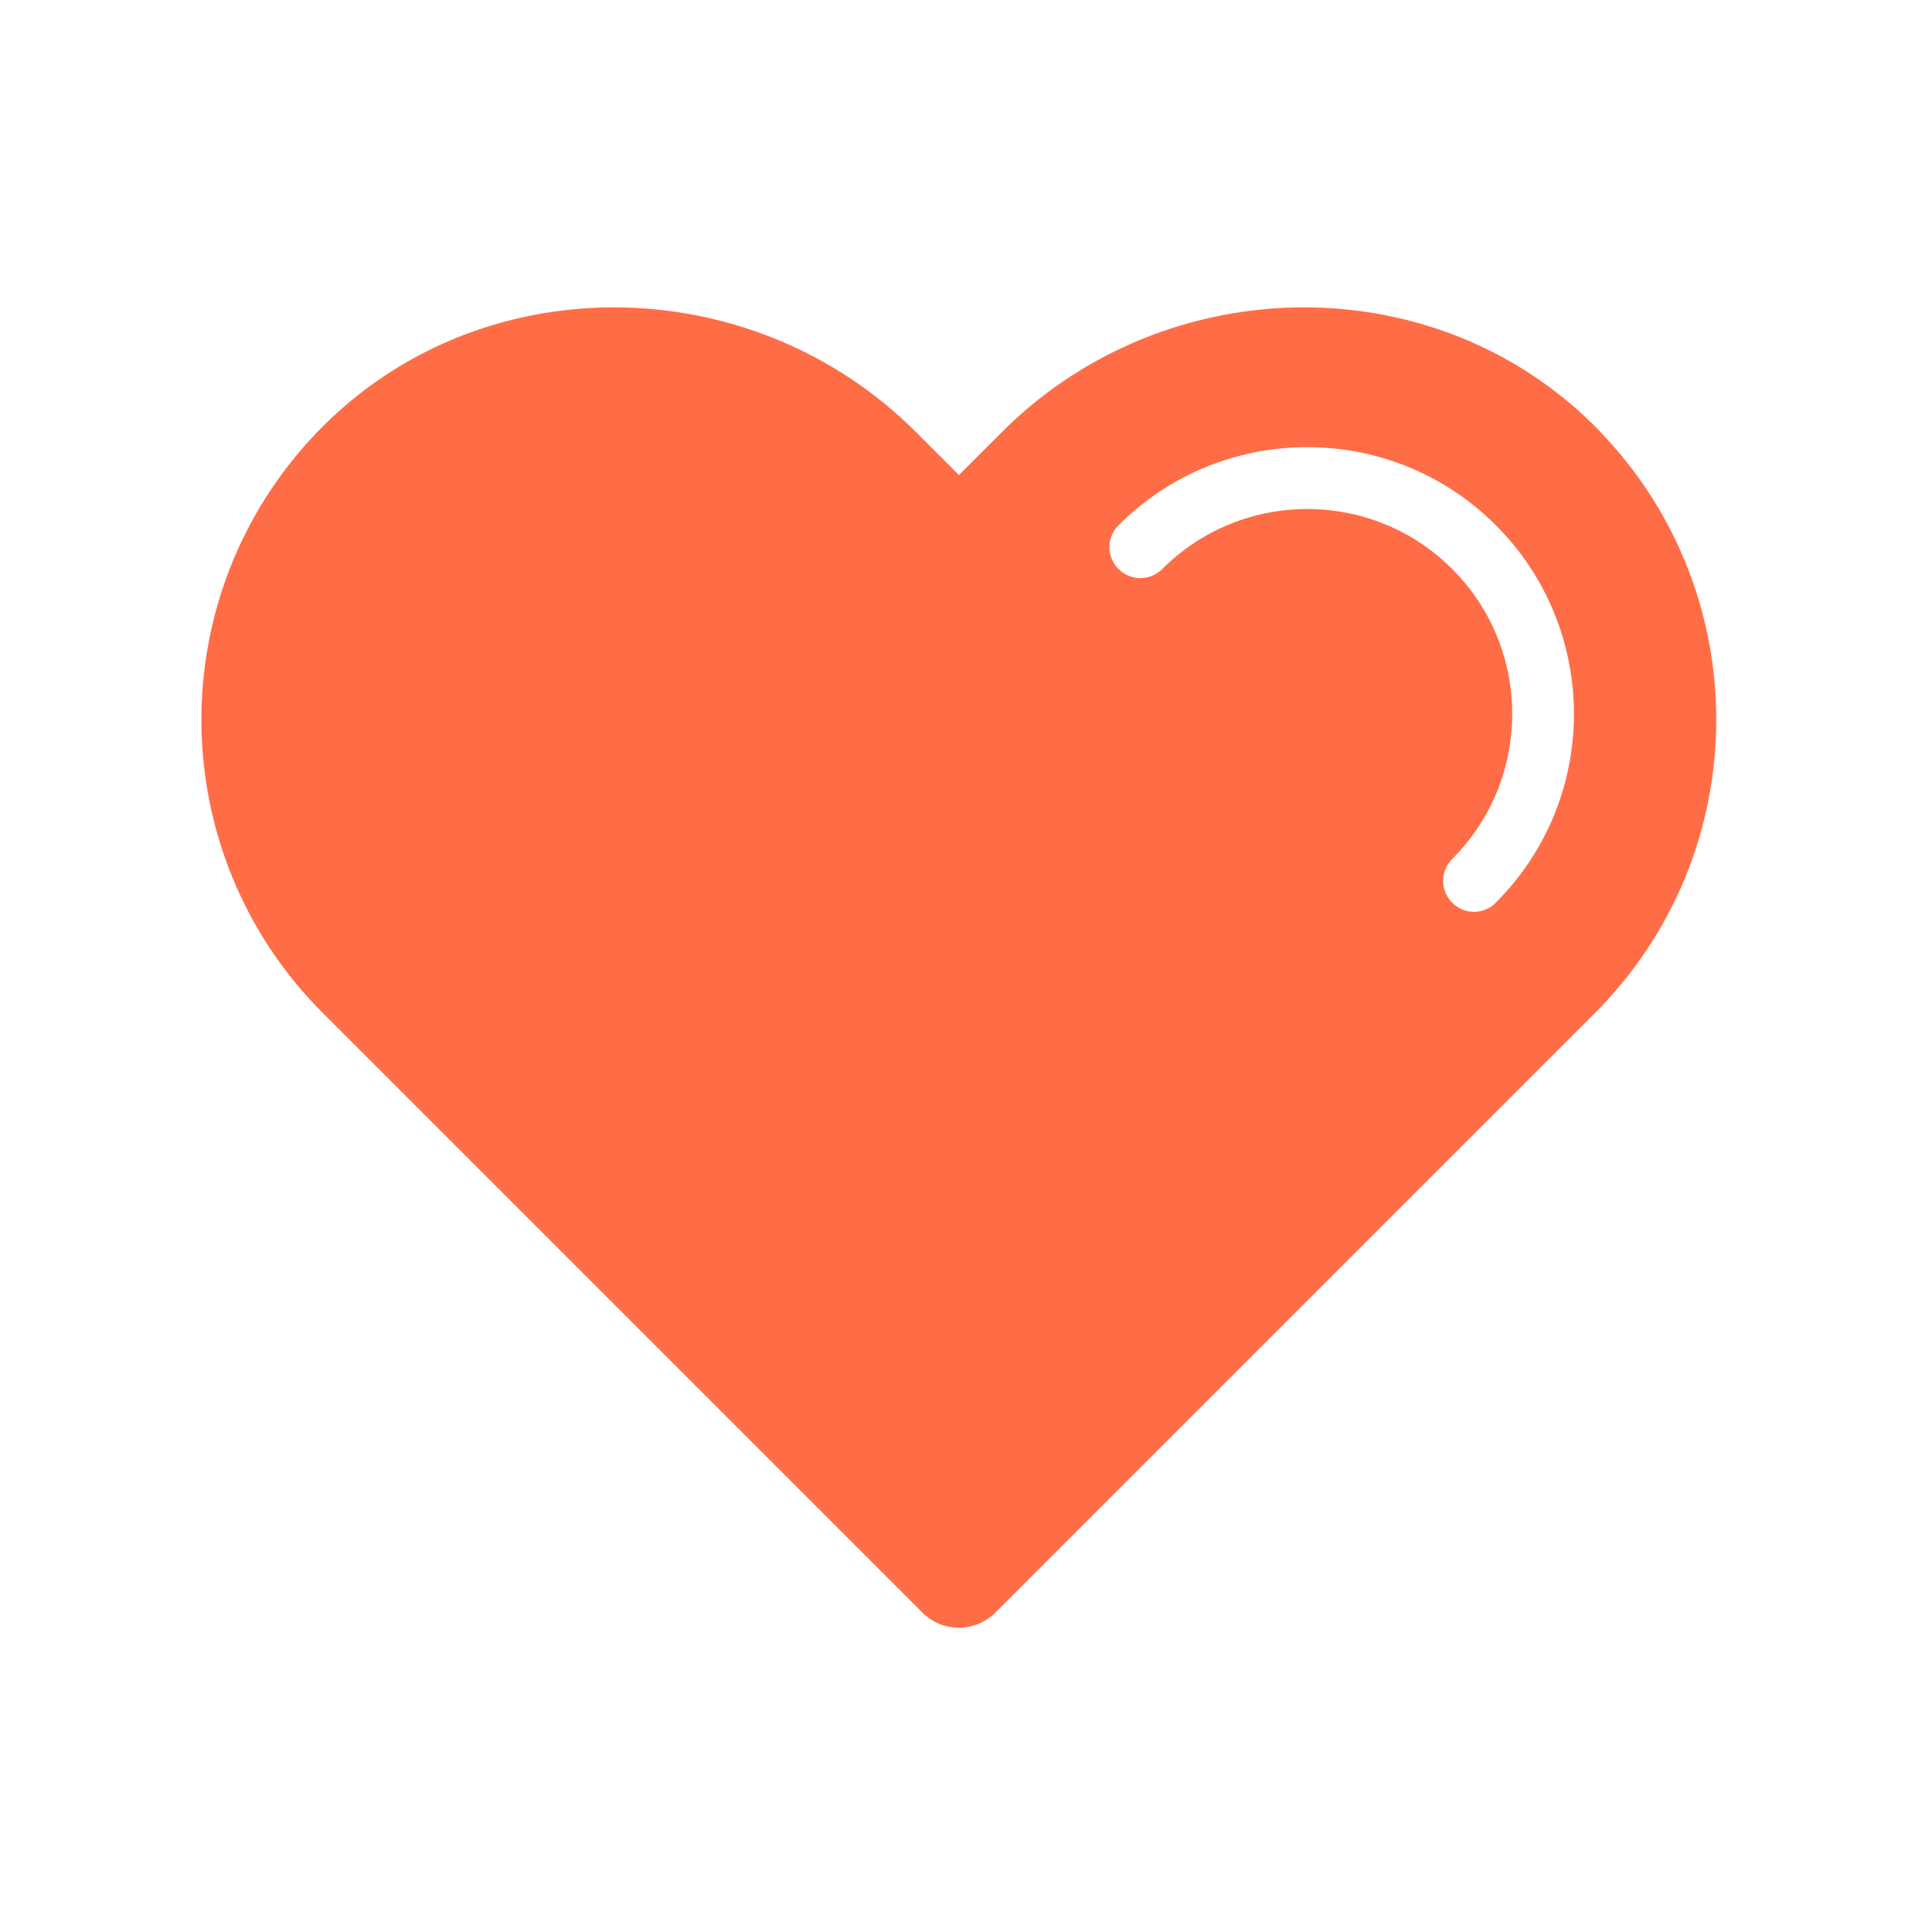 <svg width="88" height="88" viewBox="0 0 88 88" fill="none" xmlns="http://www.w3.org/2000/svg">
<path d="M68.134 41.117C67.861 41.39 67.498 41.533 67.14 41.533C66.783 41.533 66.419 41.397 66.147 41.117C65.594 40.565 65.594 39.675 66.147 39.123C69.79 35.479 69.79 29.562 66.147 25.918C62.509 22.274 56.585 22.274 52.941 25.918C52.389 26.47 51.499 26.47 50.947 25.918C50.395 25.366 50.395 24.476 50.947 23.924C55.689 19.182 63.399 19.182 68.134 23.924C72.876 28.666 72.876 36.376 68.134 41.111M72.902 19.676C65.549 12.037 53.136 12.18 45.64 19.676L43.678 21.637L41.717 19.676C34.221 12.18 21.808 12.037 14.455 19.676C7.329 27.081 7.413 38.857 14.714 46.152L16.936 48.373L42.015 73.453C42.931 74.368 44.419 74.368 45.335 73.453L70.414 48.373L72.636 46.152C79.93 38.857 80.021 27.081 72.895 19.676" fill="#FF6D46"/>
</svg>
